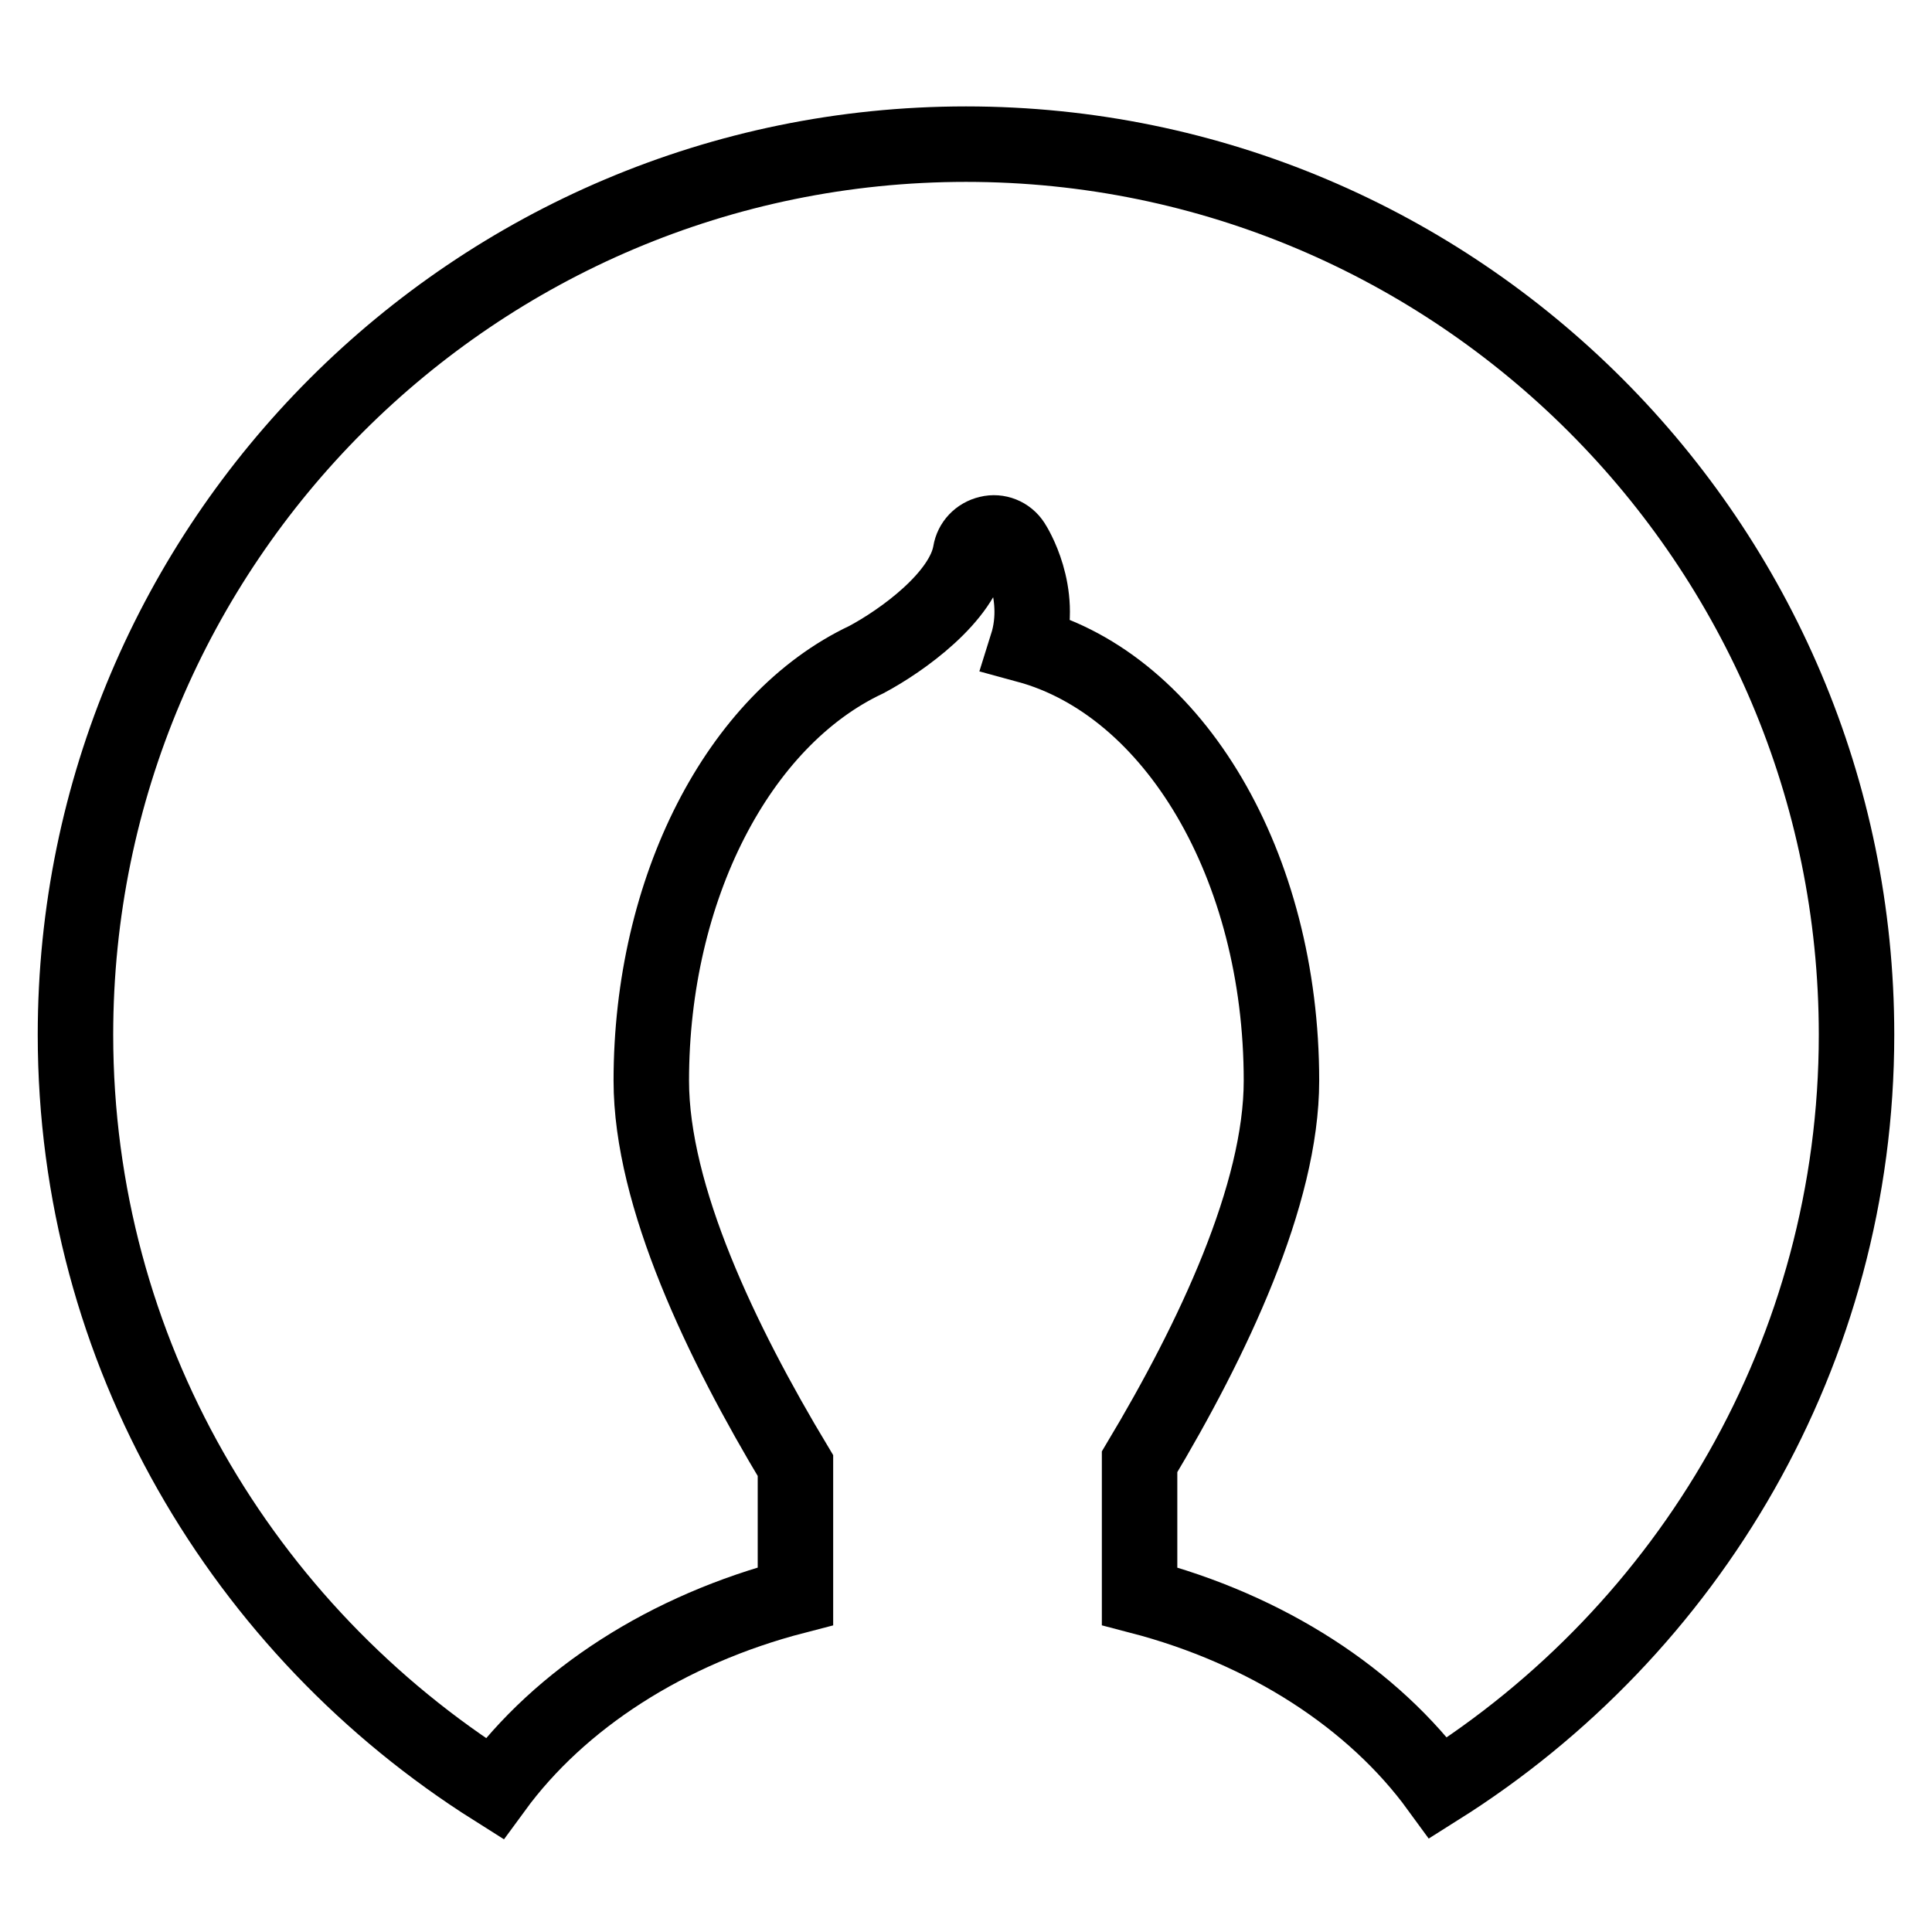 <?xml version="1.0" encoding="utf-8"?>
<!-- Svg Vector Icons : http://www.onlinewebfonts.com/icon -->
<!DOCTYPE svg PUBLIC "-//W3C//DTD SVG 1.1//EN" "http://www.w3.org/Graphics/SVG/1.1/DTD/svg11.dtd">
<svg version="1.1" xmlns="http://www.w3.org/2000/svg" xmlns:xlink="http://www.w3.org/1999/xlink" x="0px" y="0px" viewBox="0 0 256 256" enable-background="new 0 0 256 256" xml:space="preserve">
<g><g><g><path stroke-width="10" fill-opacity="0" stroke="#000000"  d="M190.6,236.9c-8.6-11.8-22.7-21-39.6-25.4v-17.8c9.7-16.2,18.8-35.4,18.8-50.5c0-28.5-14.2-52.4-33.7-57.7c2.2-7-1.7-13.2-1.9-13.5c-0.7-1.1-2-1.6-3.2-1.3c-1.3,0.3-2.2,1.3-2.4,2.5c-1,5.9-9.1,11.7-13.8,14.2c-17,8-28.5,30.4-28.5,55.8c0,15.3,9.3,34.7,19.1,51v17.3c-17,4.4-31.2,13.6-39.9,25.5C32.2,216,10,179.1,10,137.1c0-65.1,52.9-118,118-118c65.1,0,118,52.9,118,118C246,179.1,223.8,216,190.6,236.9z"/></g><g></g><g></g><g></g><g></g><g></g><g></g><g></g><g></g><g></g><g></g><g></g><g></g><g></g><g></g><g></g></g></g>
</svg>